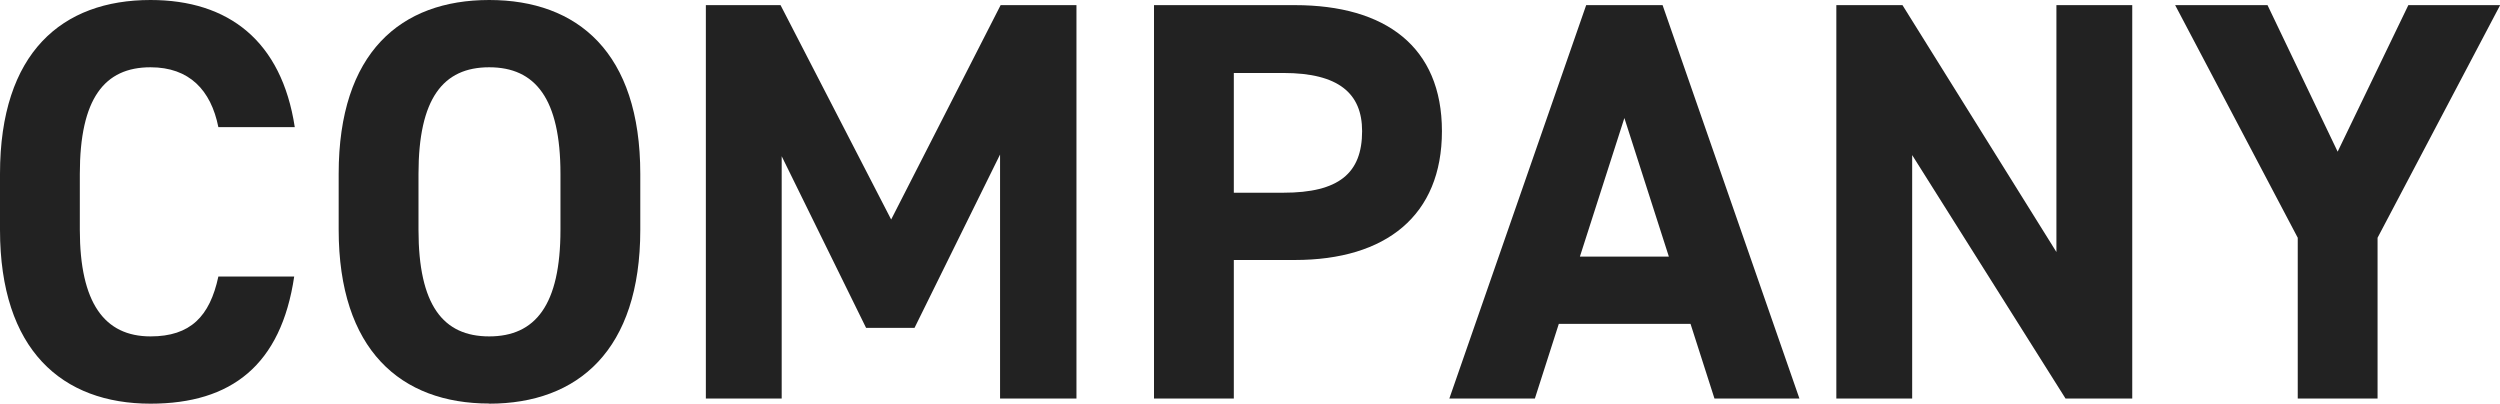 <?xml version="1.0" encoding="UTF-8"?>
<svg id="_レイヤー_2" data-name="レイヤー 2" xmlns="http://www.w3.org/2000/svg" viewBox="0 0 175.39 28.31">
  <defs>
    <style>
      .cls-1 {
        fill: #222;
      }
    </style>
  </defs>
  <g id="_文字" data-name="文字">
    <g>
      <path class="cls-1" d="M15.32,8.92c-.52-2.6-2.04-4.2-4.76-4.2-3.24,0-4.96,2.2-4.96,7.48v3.92c0,5.12,1.72,7.48,4.96,7.48,2.8,0,4.16-1.4,4.76-4.2h5.32c-.92,6.2-4.4,8.92-10.08,8.92-6.2,0-10.56-3.76-10.56-12.2v-3.92C0,3.68,4.36,0,10.56,0c5.48,0,9.2,2.88,10.12,8.92h-5.36Z"/>
      <path class="cls-1" d="M34.32,28.31c-6.2,0-10.56-3.76-10.56-12.2v-3.92C23.76,3.68,28.12,0,34.32,0s10.6,3.68,10.6,12.2v3.92c0,8.44-4.36,12.2-10.6,12.2ZM29.36,16.12c0,5.28,1.72,7.48,4.96,7.48s5-2.2,5-7.48v-3.92c0-5.28-1.76-7.48-5-7.48s-4.96,2.2-4.96,7.48v3.92Z"/>
      <path class="cls-1" d="M62.52,15.4L70.2.36h5.32v27.6h-5.36V10.84l-6,12.16h-3.4l-5.92-12.04v17h-5.32V.36h5.24l7.76,15.04Z"/>
      <path class="cls-1" d="M86.56,18.24v9.72h-5.6V.36h9.88c6.36,0,10.32,2.92,10.32,8.84s-3.92,9.04-10.32,9.04h-4.28ZM90.04,13.52c3.88,0,5.52-1.36,5.52-4.32,0-2.64-1.64-4.08-5.52-4.08h-3.48v8.4h3.48Z"/>
      <path class="cls-1" d="M101.68,27.96L111.28.36h5.36l9.6,27.6h-5.96l-1.68-5.24h-9.24l-1.68,5.24h-6ZM110.84,18h6.24l-3.12-9.72-3.12,9.72Z"/>
      <path class="cls-1" d="M149.59.36v27.6h-4.68l-10.76-17.08v17.08h-5.32V.36h4.64l10.8,17.32V.36h5.32Z"/>
      <path class="cls-1" d="M159.08.36l4.92,10.28,4.96-10.28h6.44l-8.6,16.32v11.28h-5.6v-11.28L152.6.36h6.48Z"/>
    </g>
  </g>
</svg>